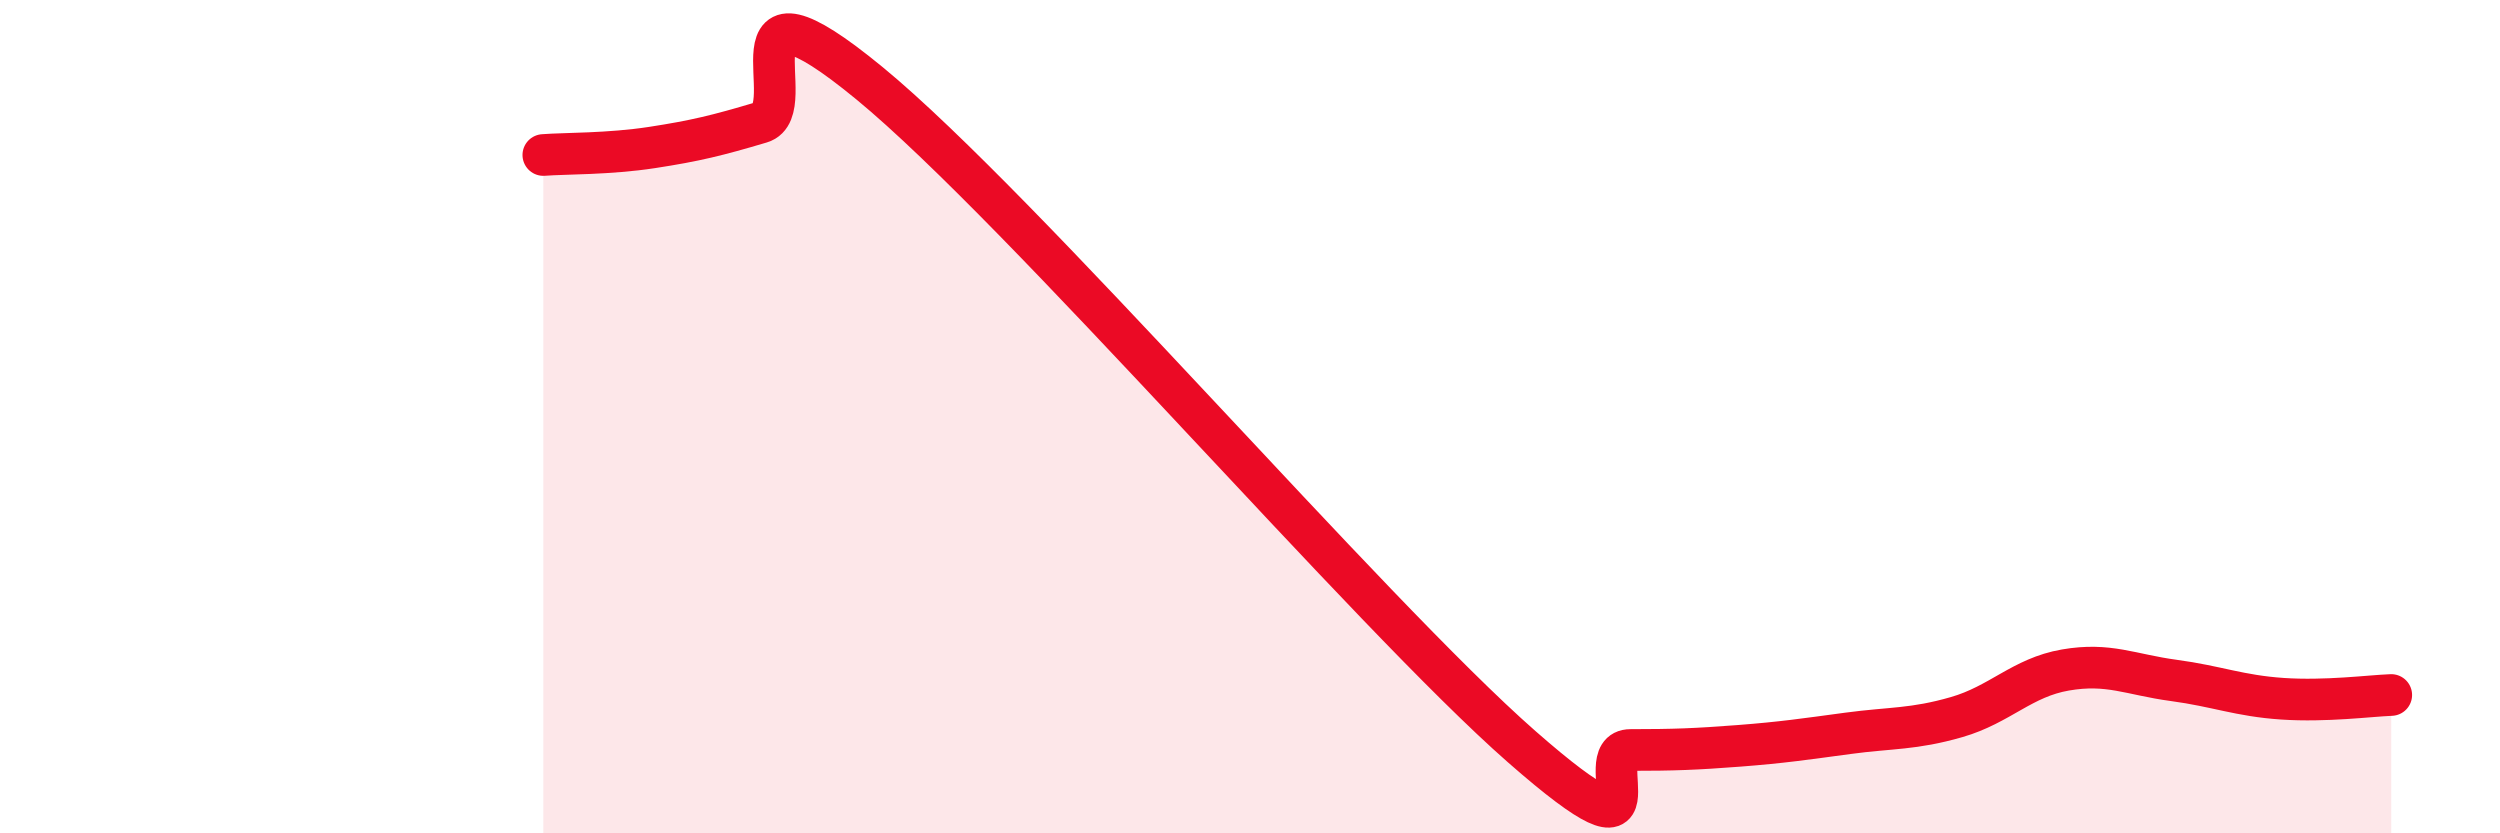 
    <svg width="60" height="20" viewBox="0 0 60 20" xmlns="http://www.w3.org/2000/svg">
      <path
        d="M 13.04,3.72 C 13.56,3.68 14.61,3.7 15.65,3.54 C 16.69,3.38 17.22,3.25 18.26,2.94 C 19.3,2.63 17.22,-1 20.87,2 C 24.52,5 32.87,14.72 36.52,17.92 C 40.17,21.12 38.09,18 39.13,18 C 40.17,18 40.7,17.98 41.74,17.9 C 42.78,17.82 43.31,17.74 44.35,17.6 C 45.39,17.46 45.92,17.51 46.96,17.21 C 48,16.91 48.53,16.26 49.57,16.08 C 50.61,15.9 51.13,16.19 52.17,16.33 C 53.21,16.47 53.74,16.7 54.78,16.77 C 55.82,16.84 56.87,16.7 57.39,16.68L57.39 20L13.04 20Z"
        fill="#EB0A25"
        opacity="0.1"
        stroke-linecap="round"
        stroke-linejoin="round"
      />
      <path
        d="M 13.04,3.72 C 13.56,3.68 14.61,3.7 15.65,3.54 C 16.69,3.38 17.22,3.25 18.26,2.94 C 19.3,2.63 17.22,-1 20.87,2 C 24.52,5 32.87,14.72 36.52,17.92 C 40.17,21.12 38.09,18 39.13,18 C 40.17,18 40.7,17.98 41.74,17.9 C 42.78,17.82 43.31,17.74 44.35,17.6 C 45.39,17.46 45.92,17.51 46.96,17.21 C 48,16.91 48.53,16.26 49.57,16.08 C 50.61,15.9 51.13,16.19 52.17,16.33 C 53.21,16.47 53.74,16.7 54.78,16.77 C 55.82,16.84 56.87,16.7 57.39,16.68"
        stroke="#EB0A25"
        stroke-width="1"
        fill="none"
        stroke-linecap="round"
        stroke-linejoin="round"
      />
    </svg>
  